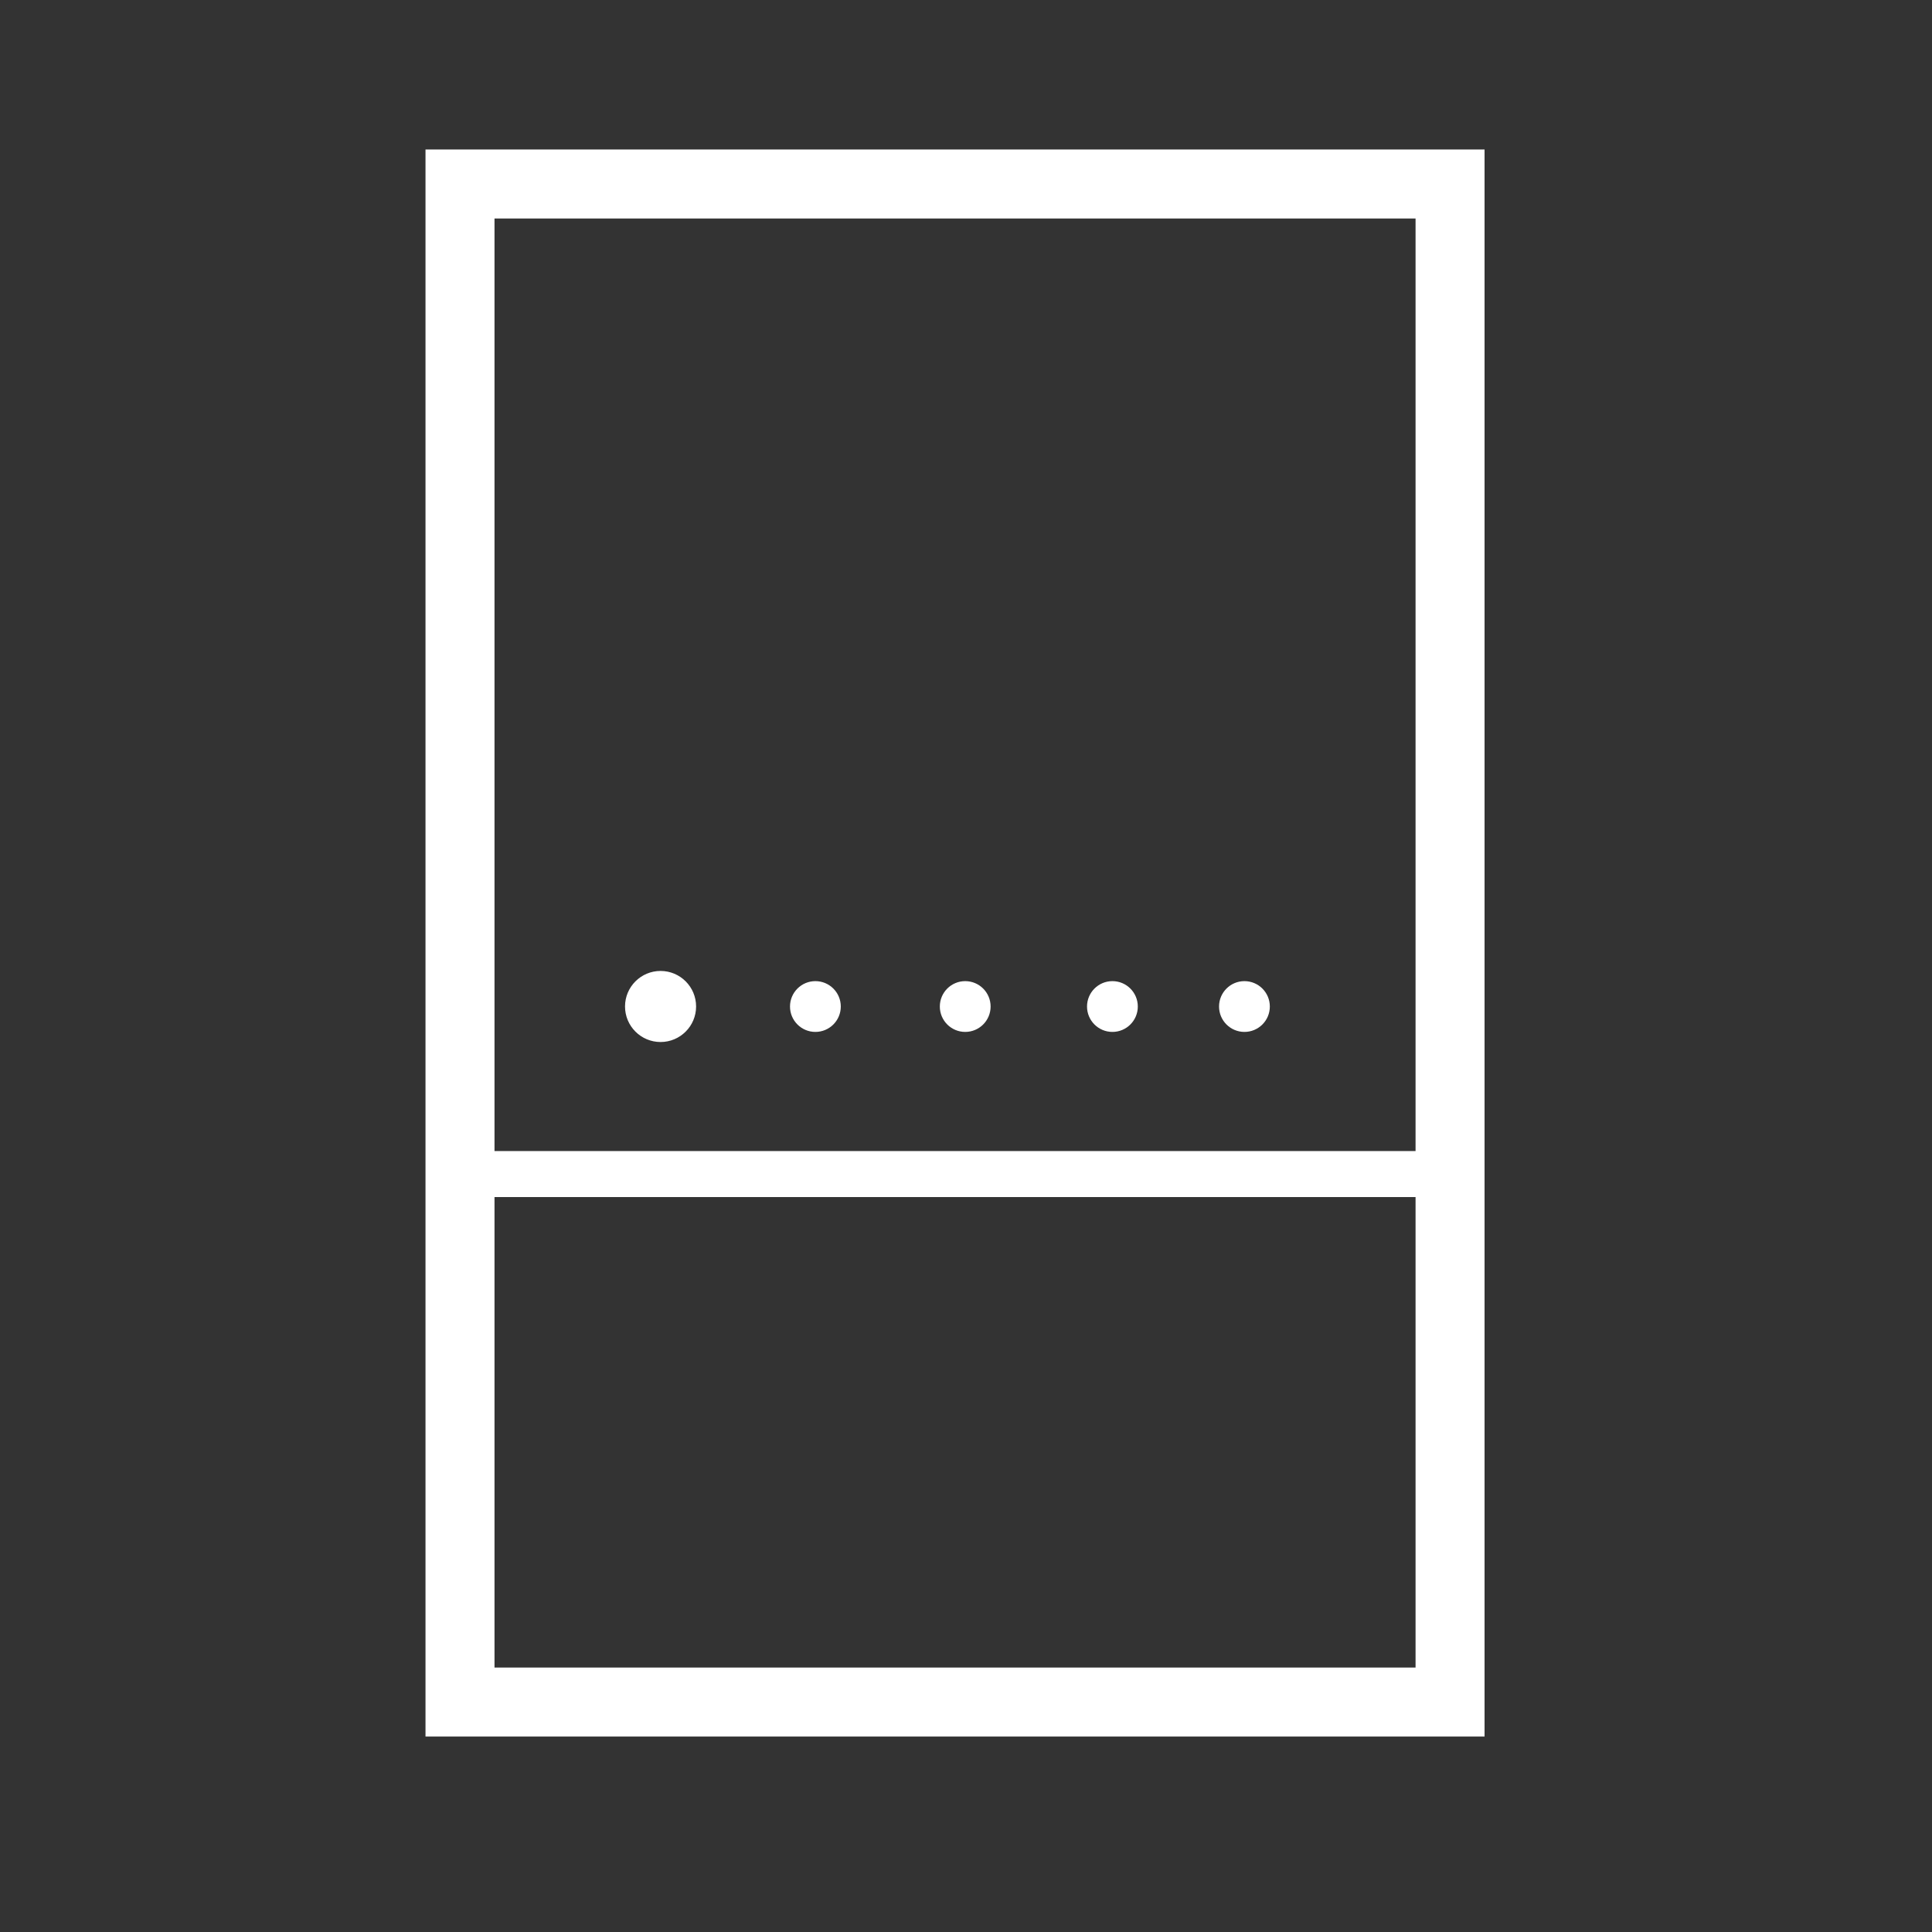 <svg xmlns="http://www.w3.org/2000/svg" fill="none" viewBox="0 0 42 42" height="42" width="42">
<rect x="0" y="0" width="42" height="42" fill="#333333" stroke="none"/>
<rect stroke-width="1.5" stroke="white" height="33.001" width="21.523" y="4" x="10"></rect>
<path stroke="white" d="M10.359 25.523H31.164"></path>
<circle stroke-width="0.045" stroke="white" fill="white" r="0.75" cy="21.88" cx="14.36"></circle>
<circle fill="white" r="0.552" cy="21.881" cx="17.726"></circle>
<circle fill="white" r="0.552" cy="21.881" cx="27.053"></circle>
<circle fill="white" r="0.552" cy="21.881" cx="24.183"></circle>
<circle fill="white" r="0.552" cy="21.881" cx="20.983"></circle>
</svg>
